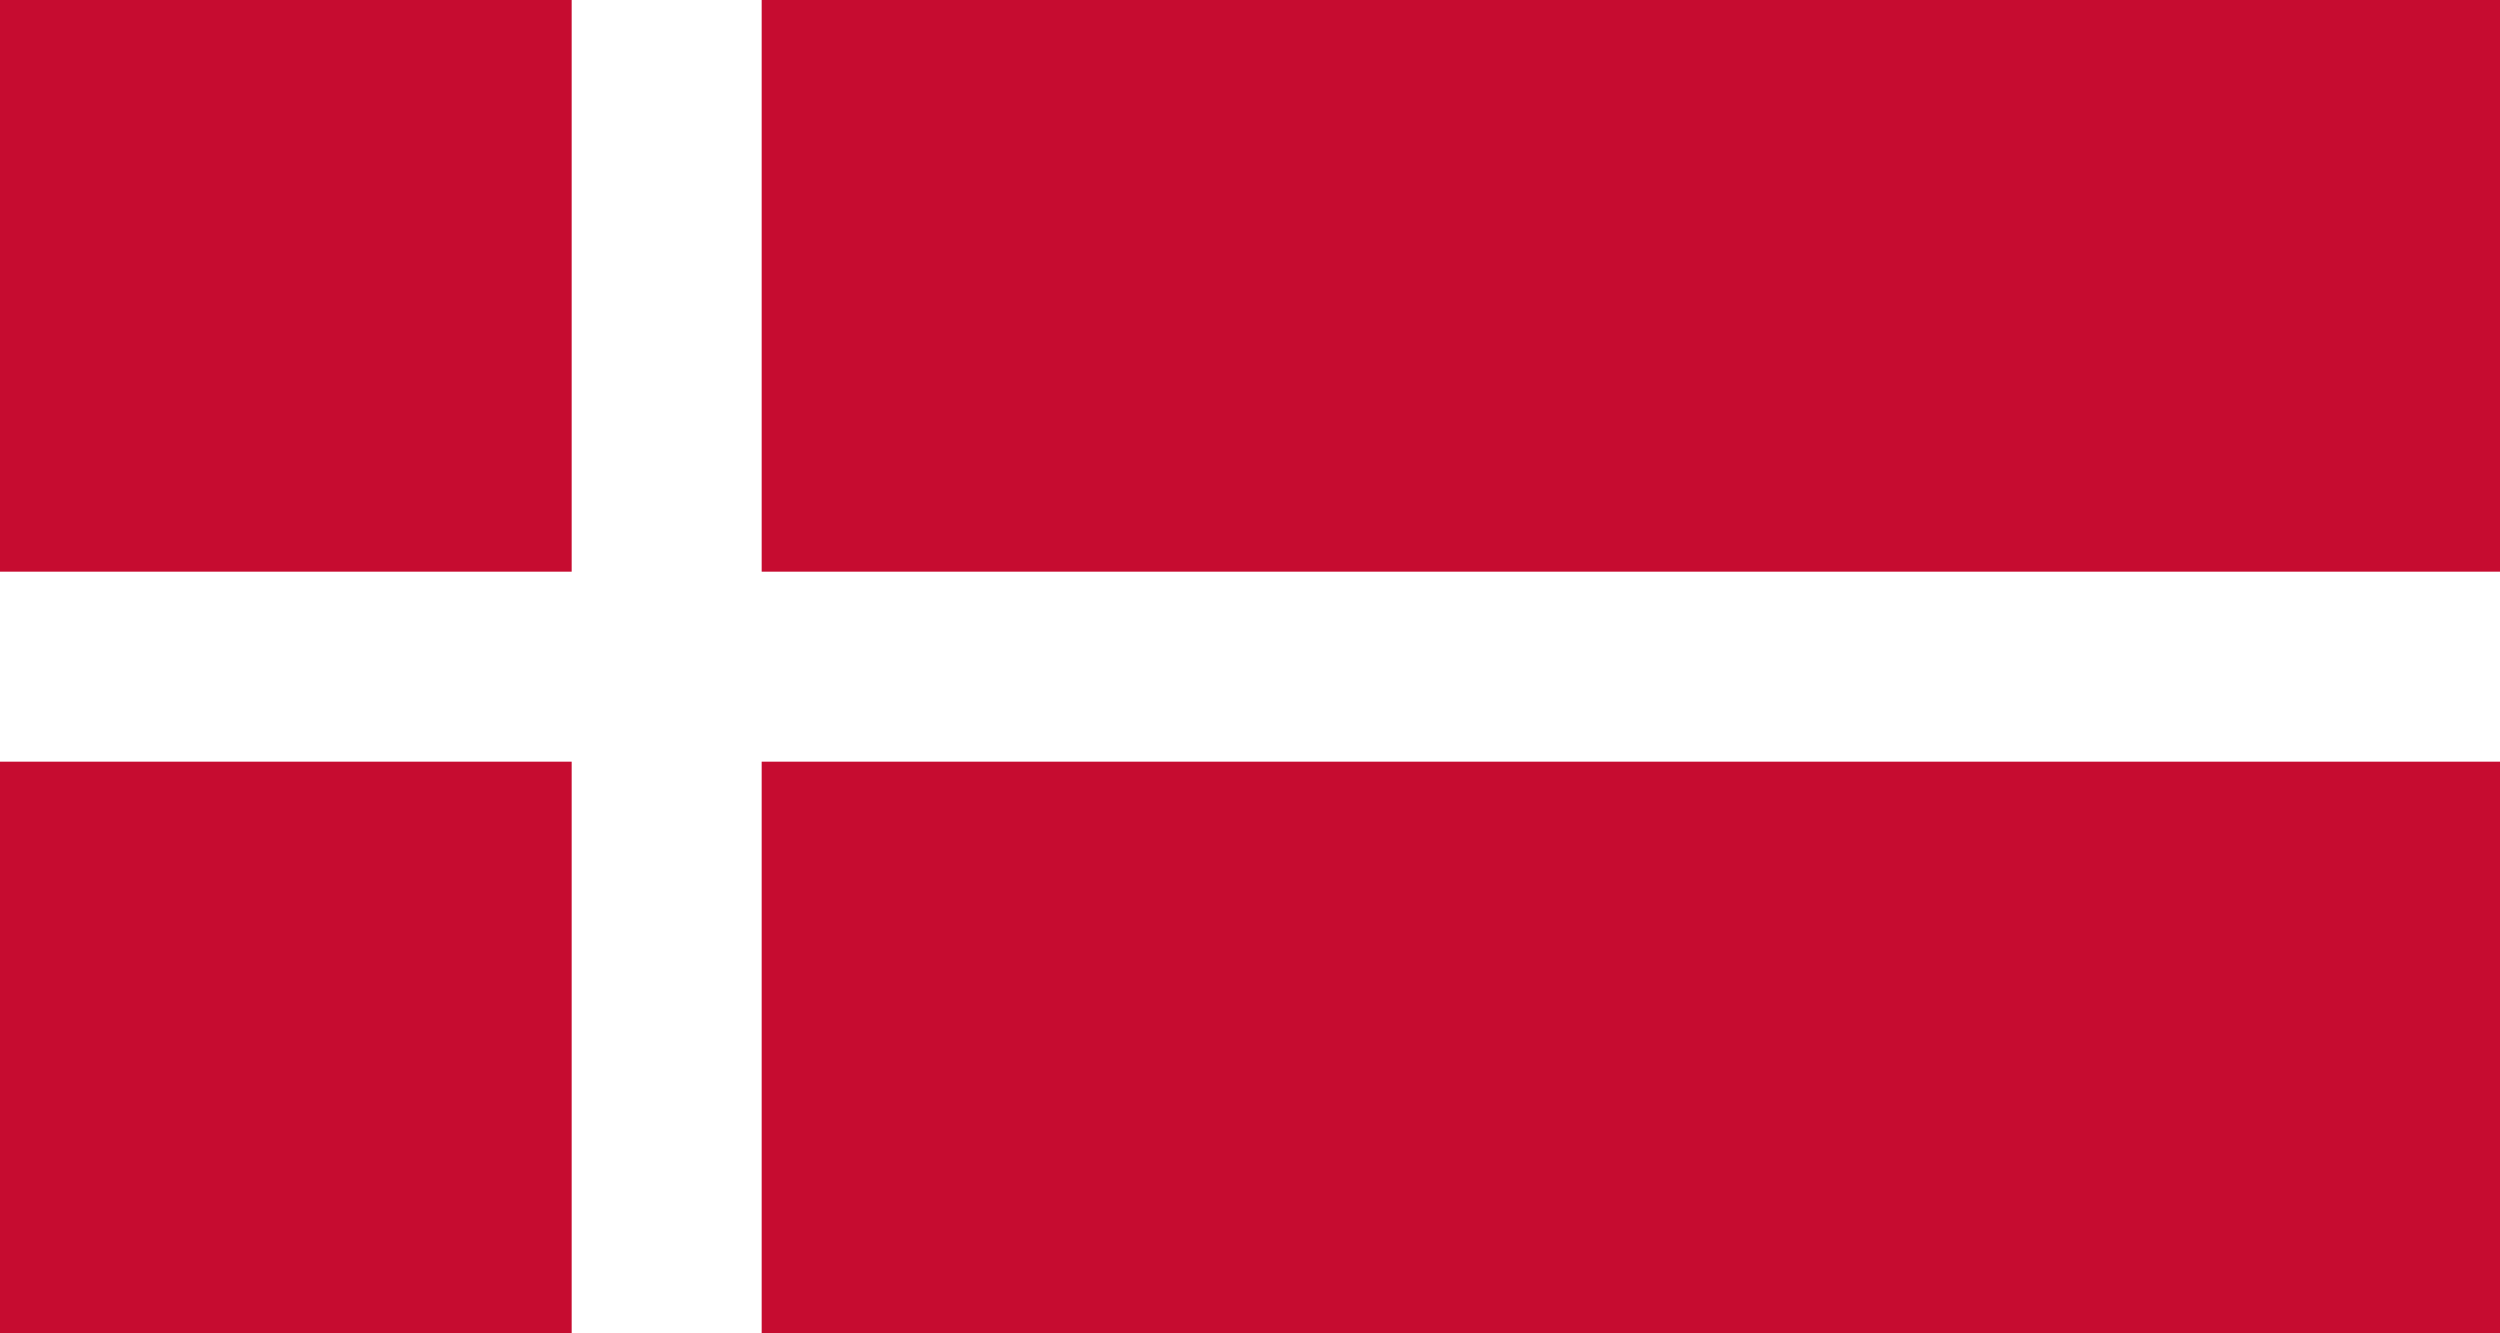 <svg xmlns="http://www.w3.org/2000/svg" viewBox="0 0 30 16"><rect y="9.14" width="6.86" height="6.86" style="fill:#c60c30"/><rect width="6.86" height="6.86" style="fill:#c60c30"/><rect x="9.14" width="20.86" height="6.86" style="fill:#c60c30"/><rect x="9.14" y="9.14" width="20.86" height="6.86" style="fill:#c60c30"/></svg>
